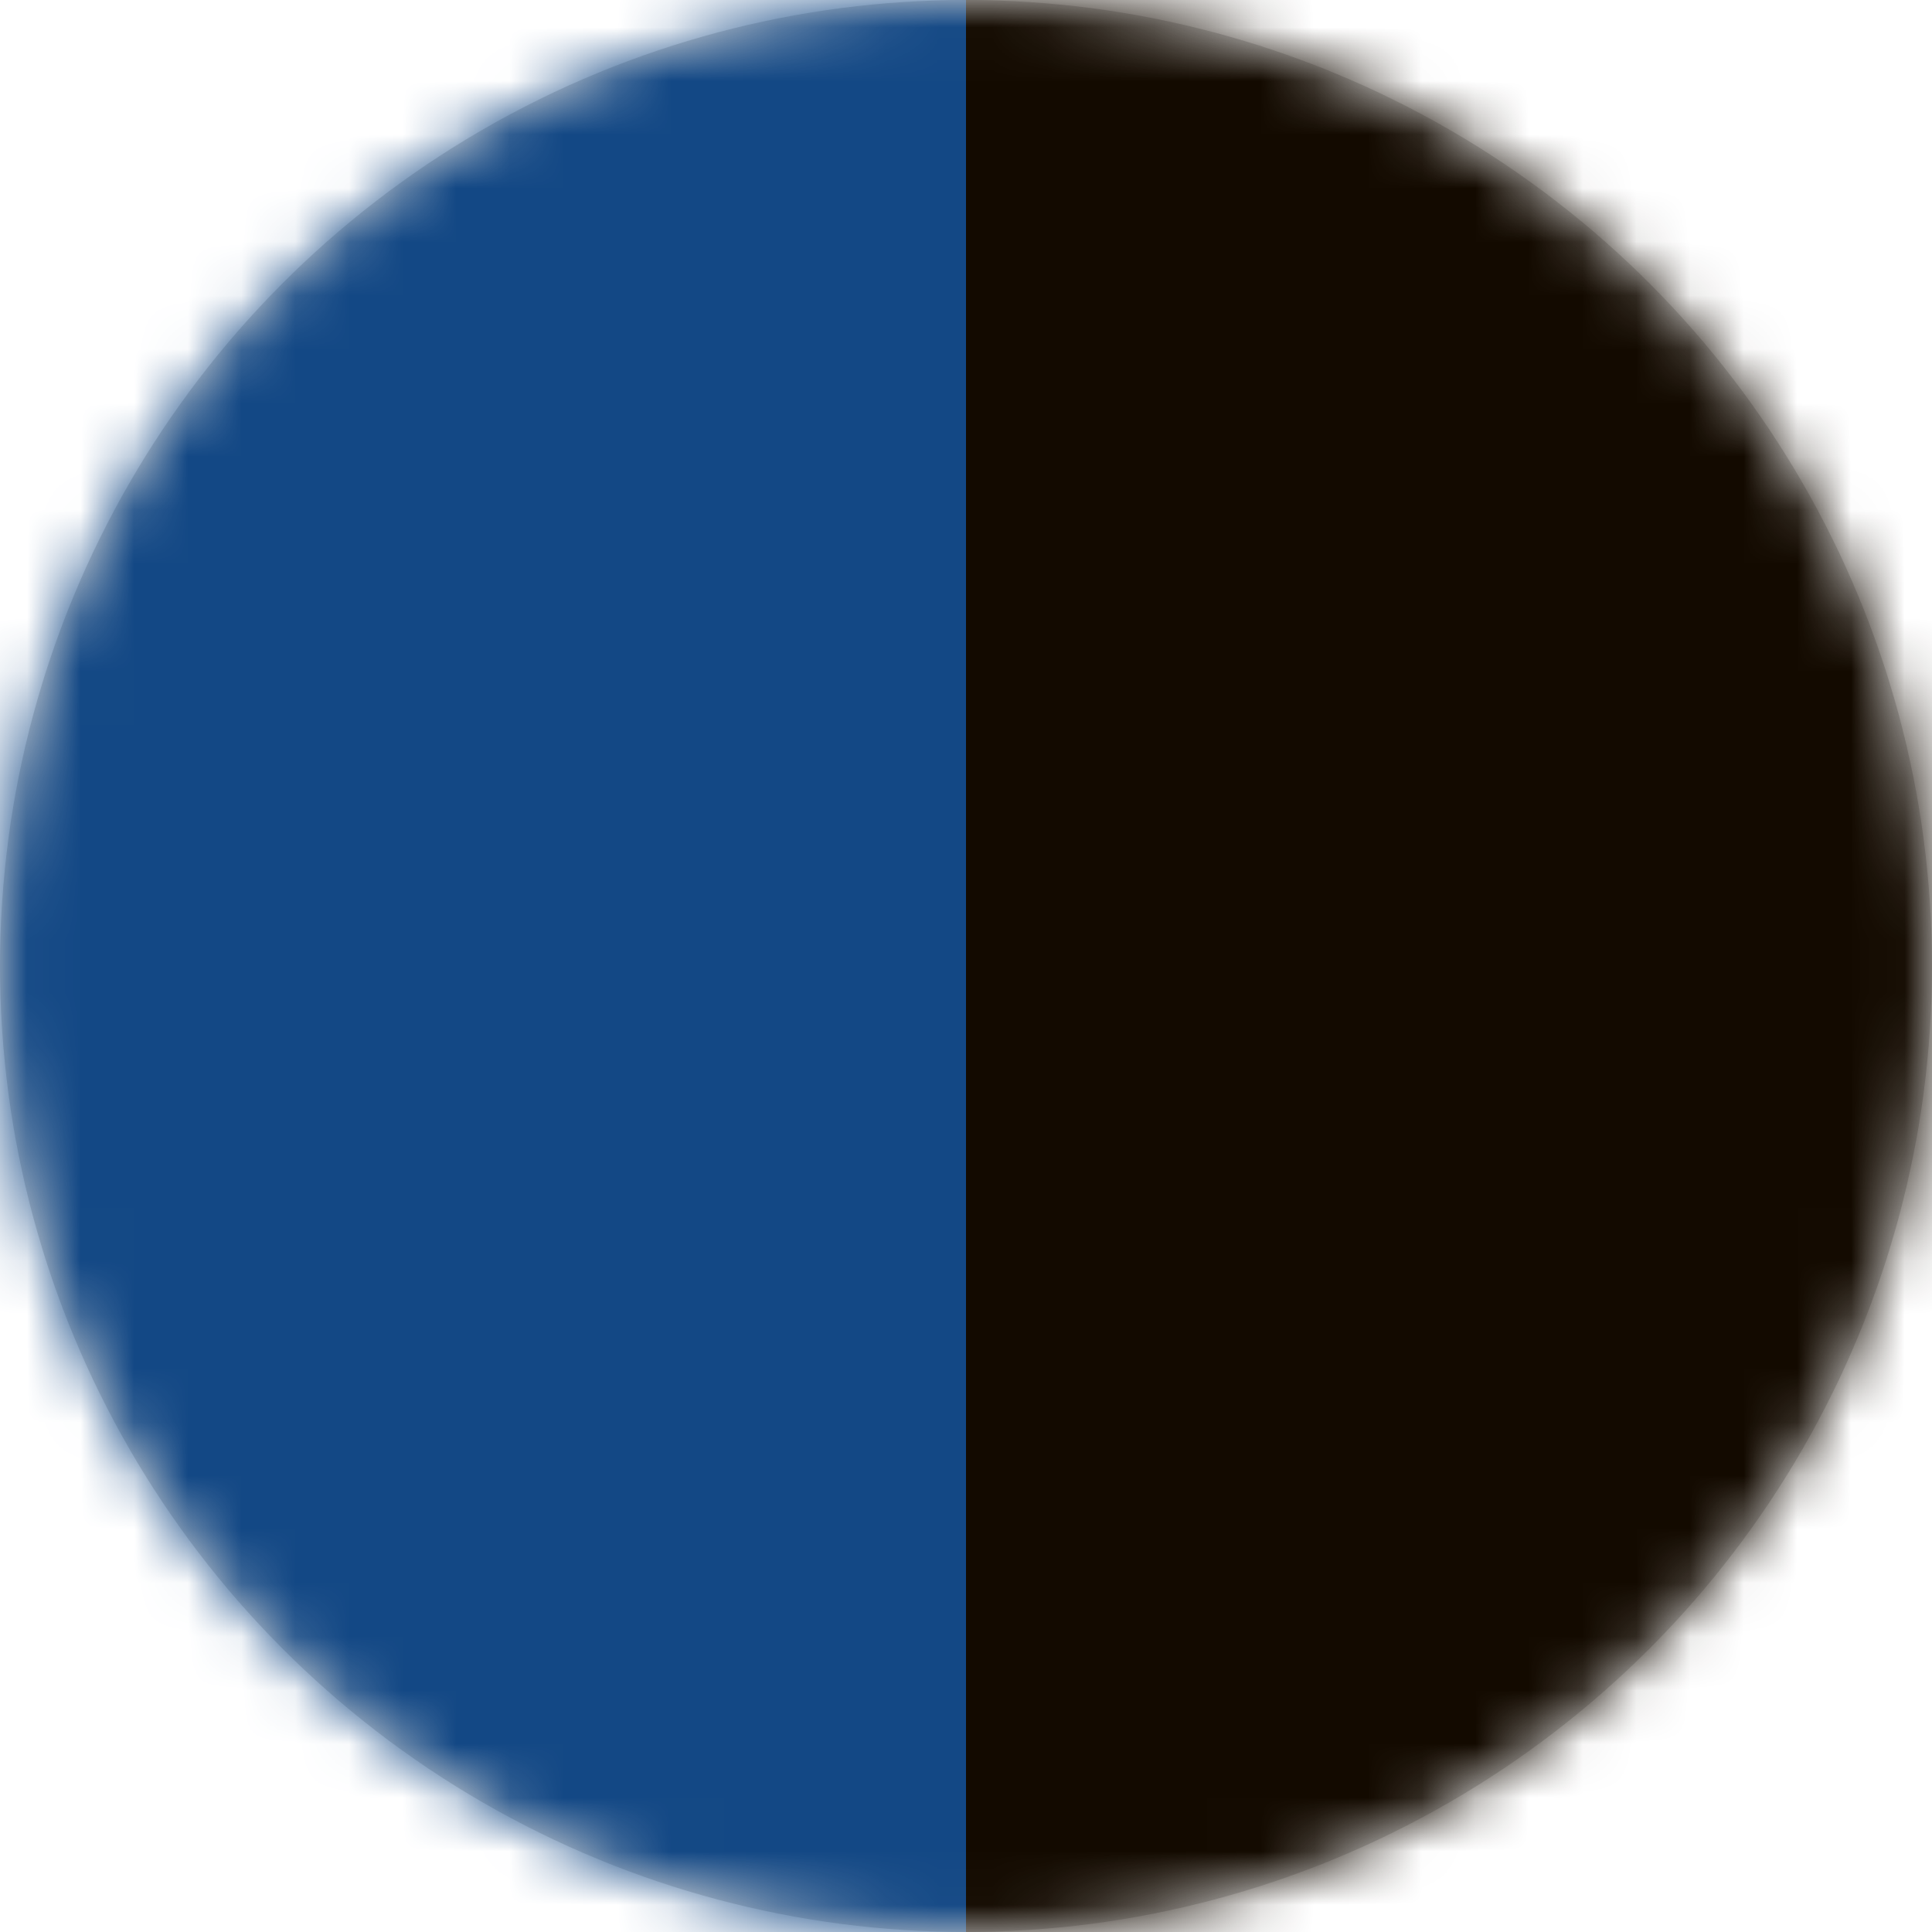 <?xml version="1.0" encoding="UTF-8"?>
<svg width="36px" height="36px" viewBox="0 0 36 36" version="1.1" xmlns="http://www.w3.org/2000/svg" xmlns:xlink="http://www.w3.org/1999/xlink">
    <!-- Generator: Sketch 44.1 (41455) - http://www.bohemiancoding.com/sketch -->
    <title>Group</title>
    <desc>Created with Sketch.</desc>
    <defs>
        <circle id="path-1" cx="18" cy="18" r="18"></circle>
    </defs>
    <g id="Page-1" stroke="none" stroke-width="1" fill="none" fill-rule="evenodd">
        <g id="Artboard" transform="translate(-1045, -3275)">
            <g id="Bamboo-Copy-135" transform="translate(1001, 3239)">
                <g id="color" transform="translate(20, 36)">
                    <g id="Group" transform="translate(42, 18) scale(-1, 1) translate(-42, -18) translate(24, 0)">
                        <mask id="mask-2" fill="white">
                            <use xlink:href="#path-1"></use>
                        </mask>
                        <use id="Oval" fill="#D8D8D8" xlink:href="#path-1"></use>
                        <g id="Group-2" mask="url(#mask-2)">
                            <g transform="translate(-2, -1)" id="Rectangle">
                                <rect fill="#130A00" x="0" y="0" width="20" height="39"></rect>
                                <rect fill="#134885" x="20" y="0" width="20" height="39"></rect>
                            </g>
                        </g>
                    </g>
                </g>
            </g>
        </g>
    </g>
</svg>